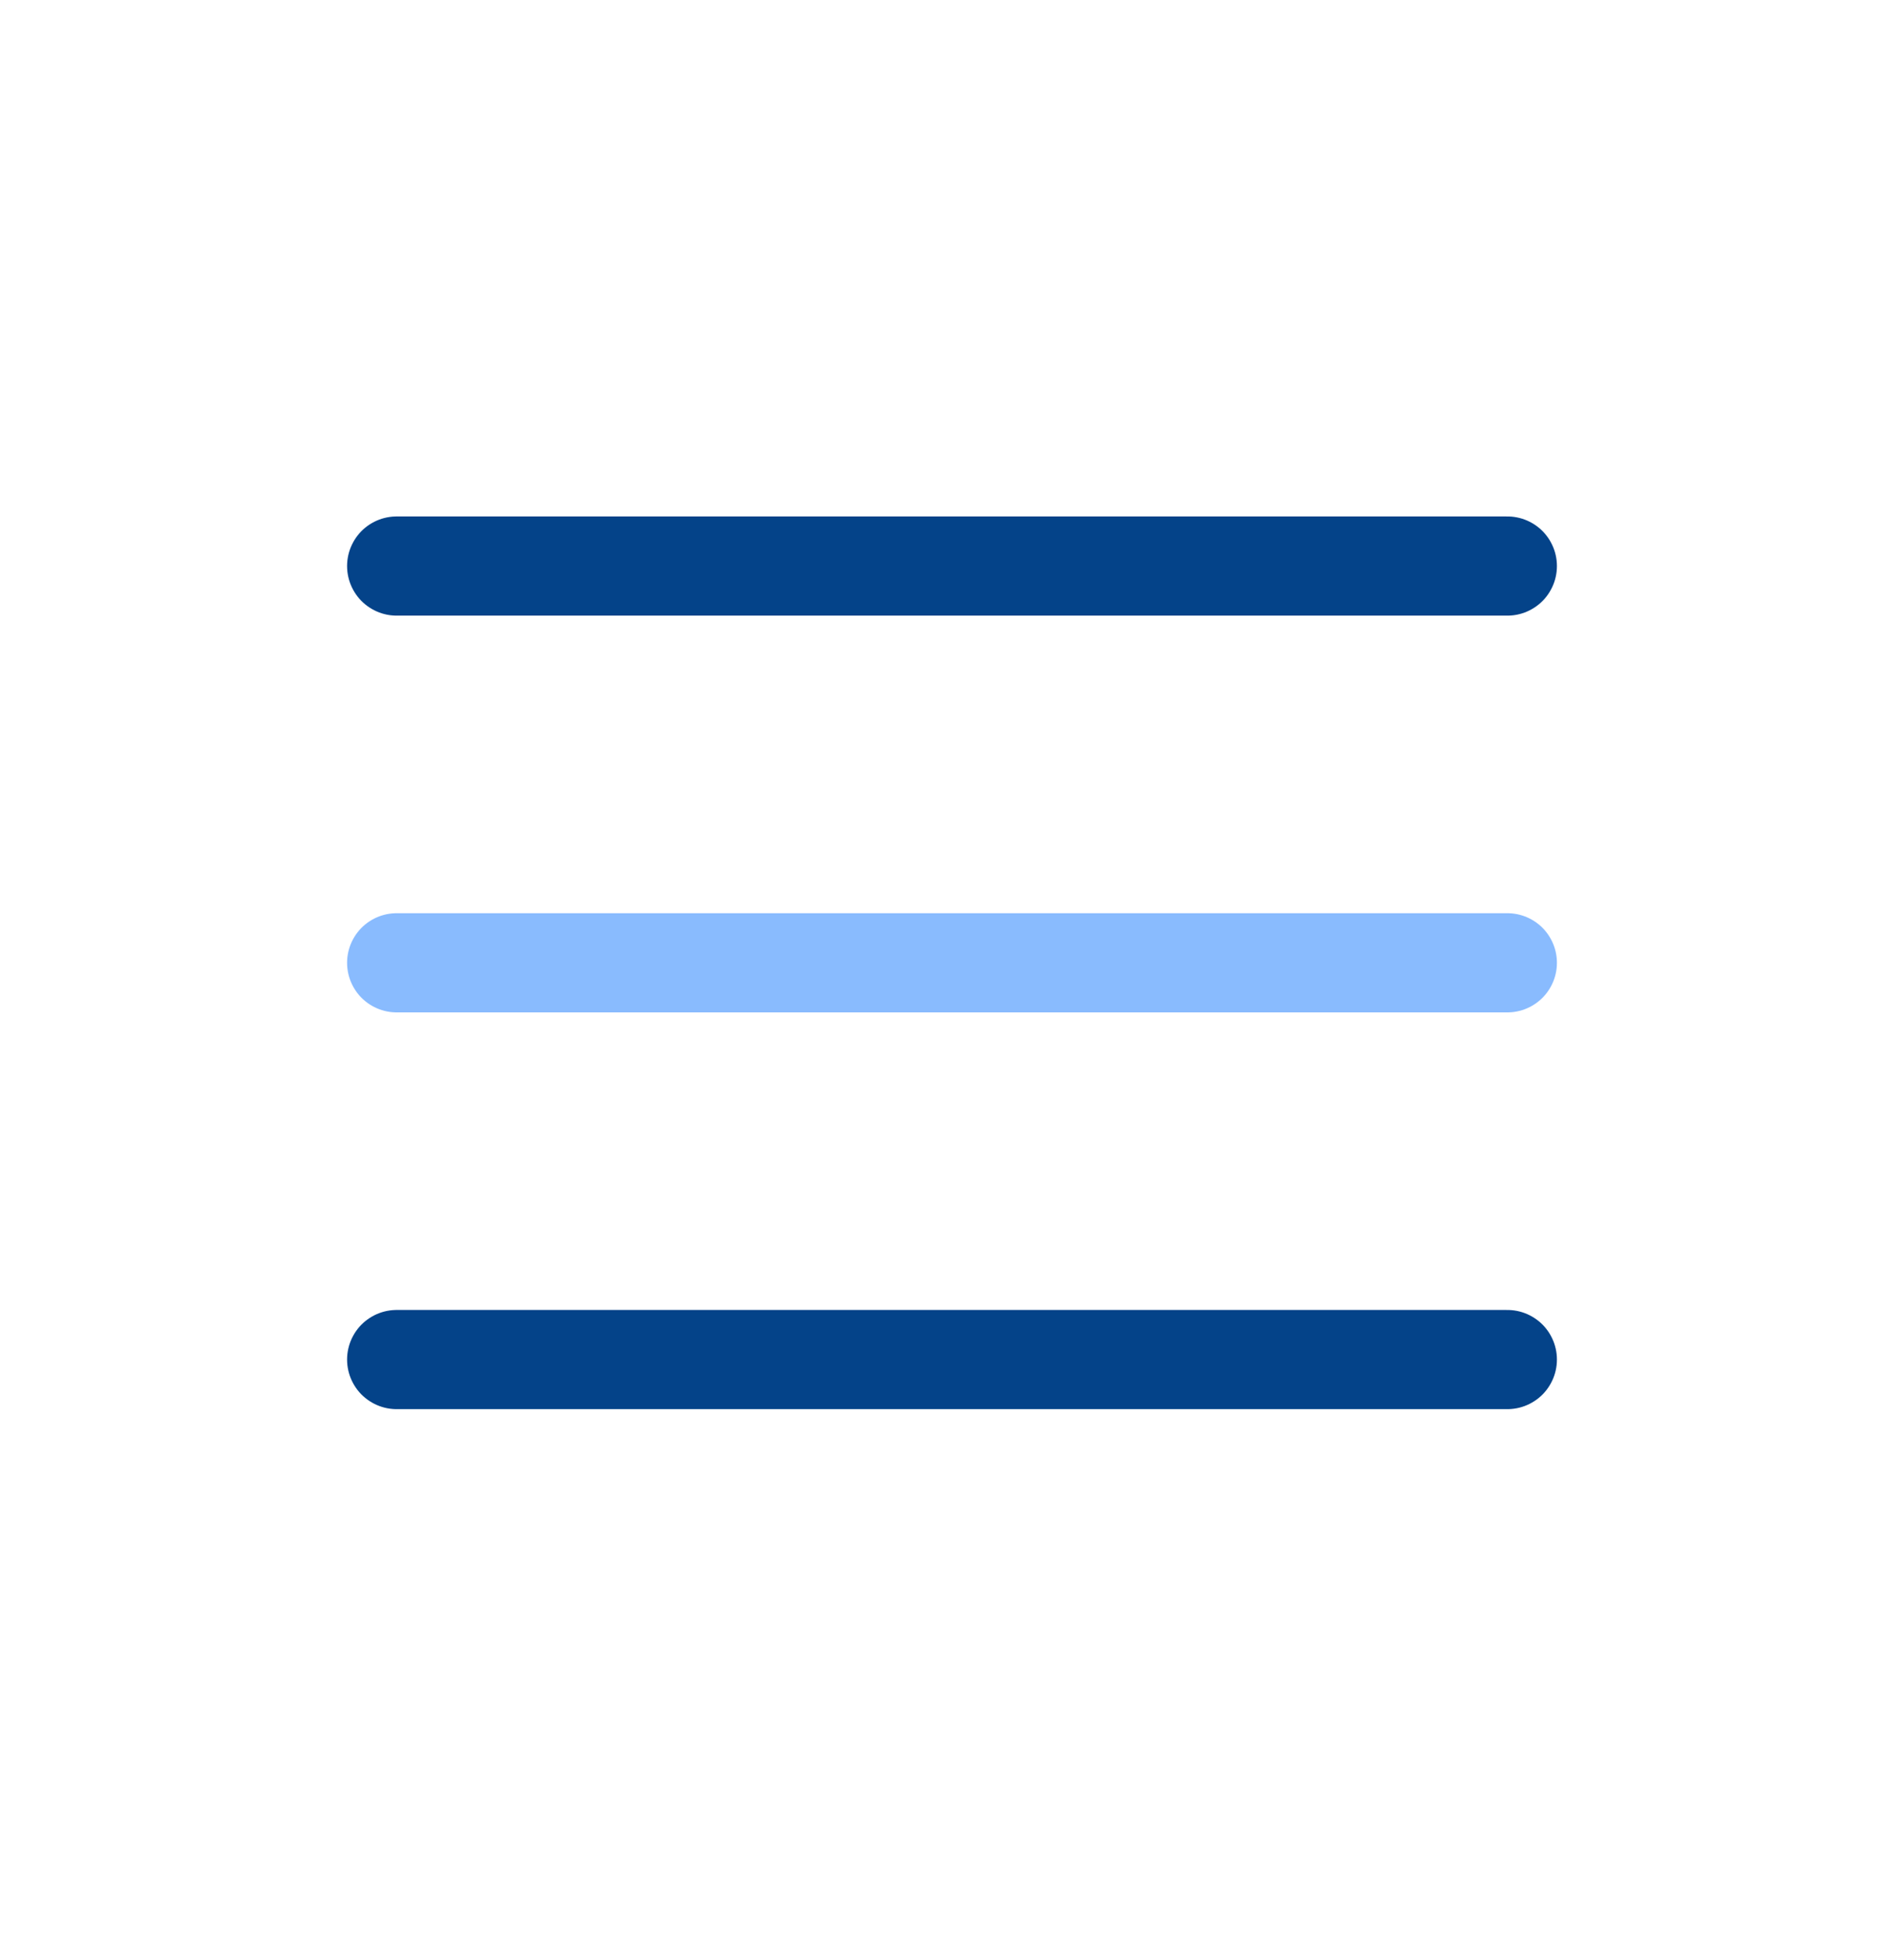 <svg width="36" height="37" viewBox="0 0 36 37" fill="none" xmlns="http://www.w3.org/2000/svg">
<path d="M7.5 10.7H28.5" stroke="#044389" stroke-width="1.875" stroke-linecap="round"/>
<path d="M7.5 18.2H28.5" stroke="#89BBFE" stroke-width="1.875" stroke-linecap="round"/>
<path d="M7.5 25.7L28.5 25.7" stroke="#044389" stroke-width="1.875" stroke-linecap="round"/>
</svg>
